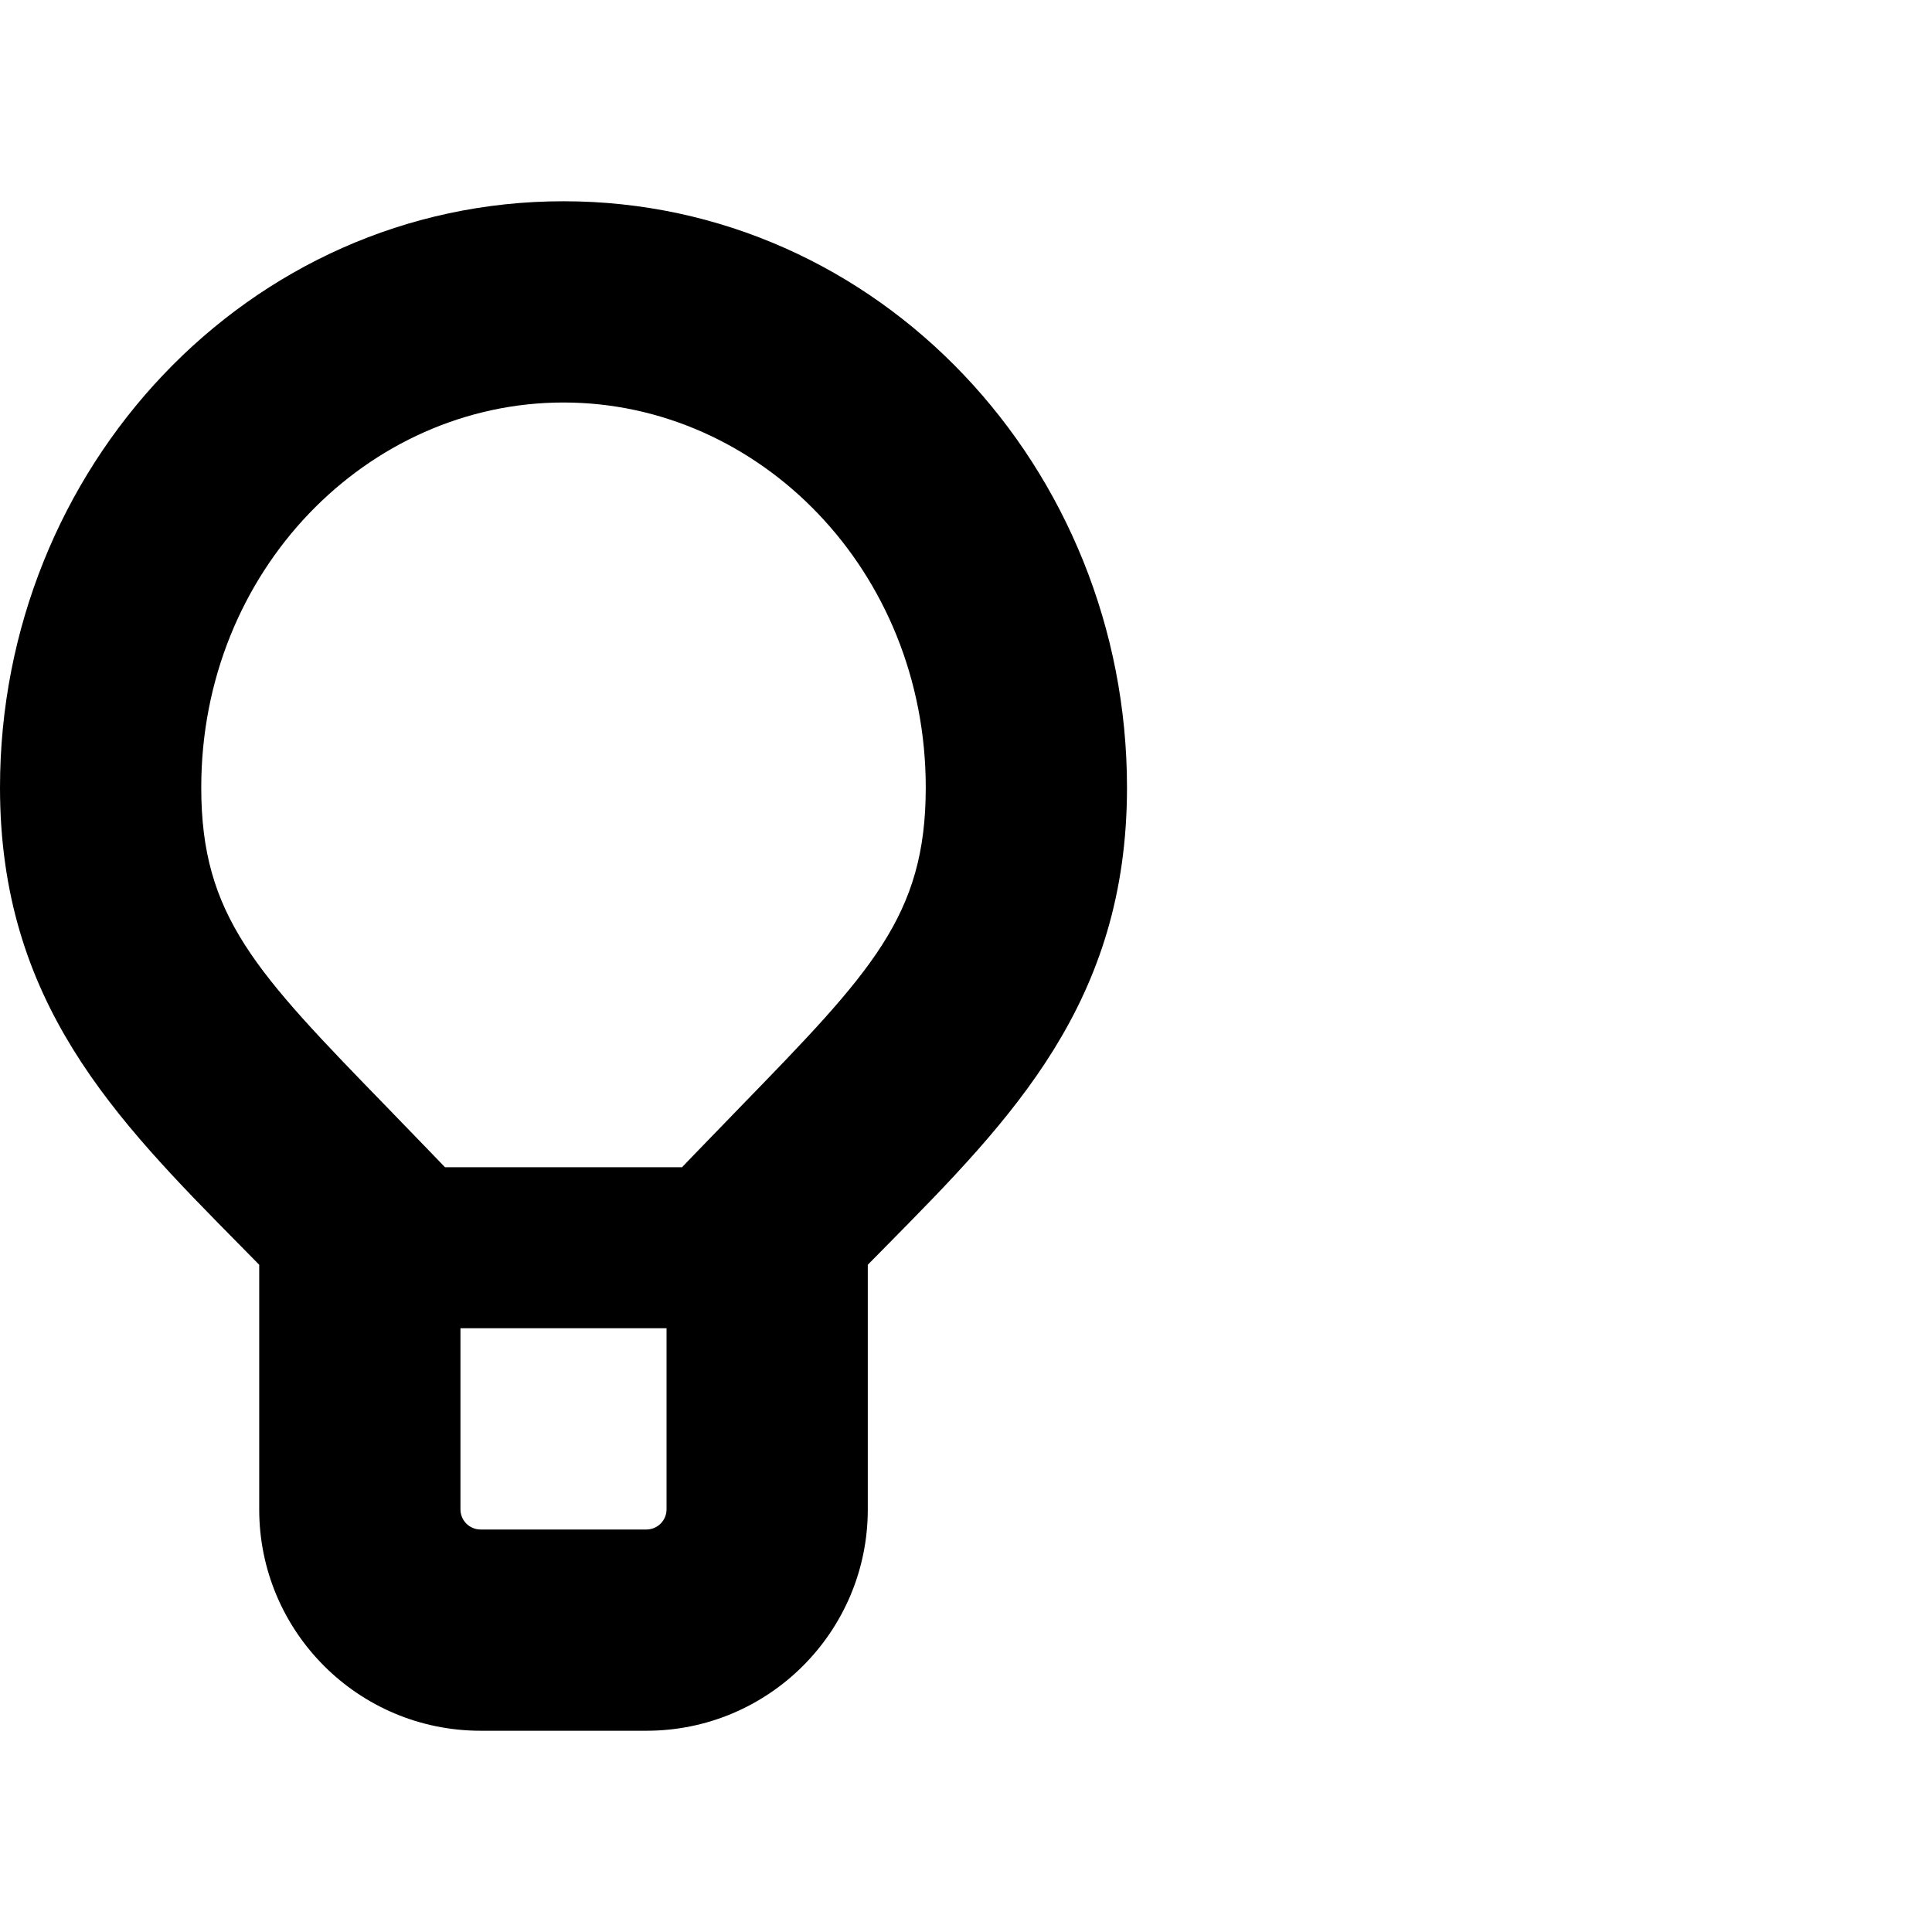 <svg width="96" height="96" viewBox="0 0 96 96" fill="none" xmlns="http://www.w3.org/2000/svg">
<path fill-rule="evenodd" clip-rule="evenodd" d="M28 10C12.312 10 0 23.273 0 39.134C0 49.79 5.699 55.566 11.945 61.896L11.95 61.901C12.259 62.214 12.569 62.529 12.88 62.845V75C12.88 81.075 17.805 86 23.88 86H32.12C38.195 86 43.12 81.075 43.12 75V62.845C43.432 62.527 43.744 62.211 44.055 61.897C50.301 55.566 56 49.79 56 39.134C56 23.273 43.688 10 28 10ZM10 39.134C10 28.337 18.283 20 28 20C37.717 20 46 28.337 46 39.134C46 45.517 43.3 48.297 36.748 55.041C36.049 55.761 35.306 56.527 34.517 57.346L33.888 58H22.112L21.483 57.346C20.694 56.527 19.951 55.761 19.252 55.041C12.7 48.297 10 45.517 10 39.134ZM22.88 66V75C22.88 75.552 23.328 76 23.88 76H32.12C32.672 76 33.12 75.552 33.12 75V66H22.88Z" fill="black"/>
</svg>
